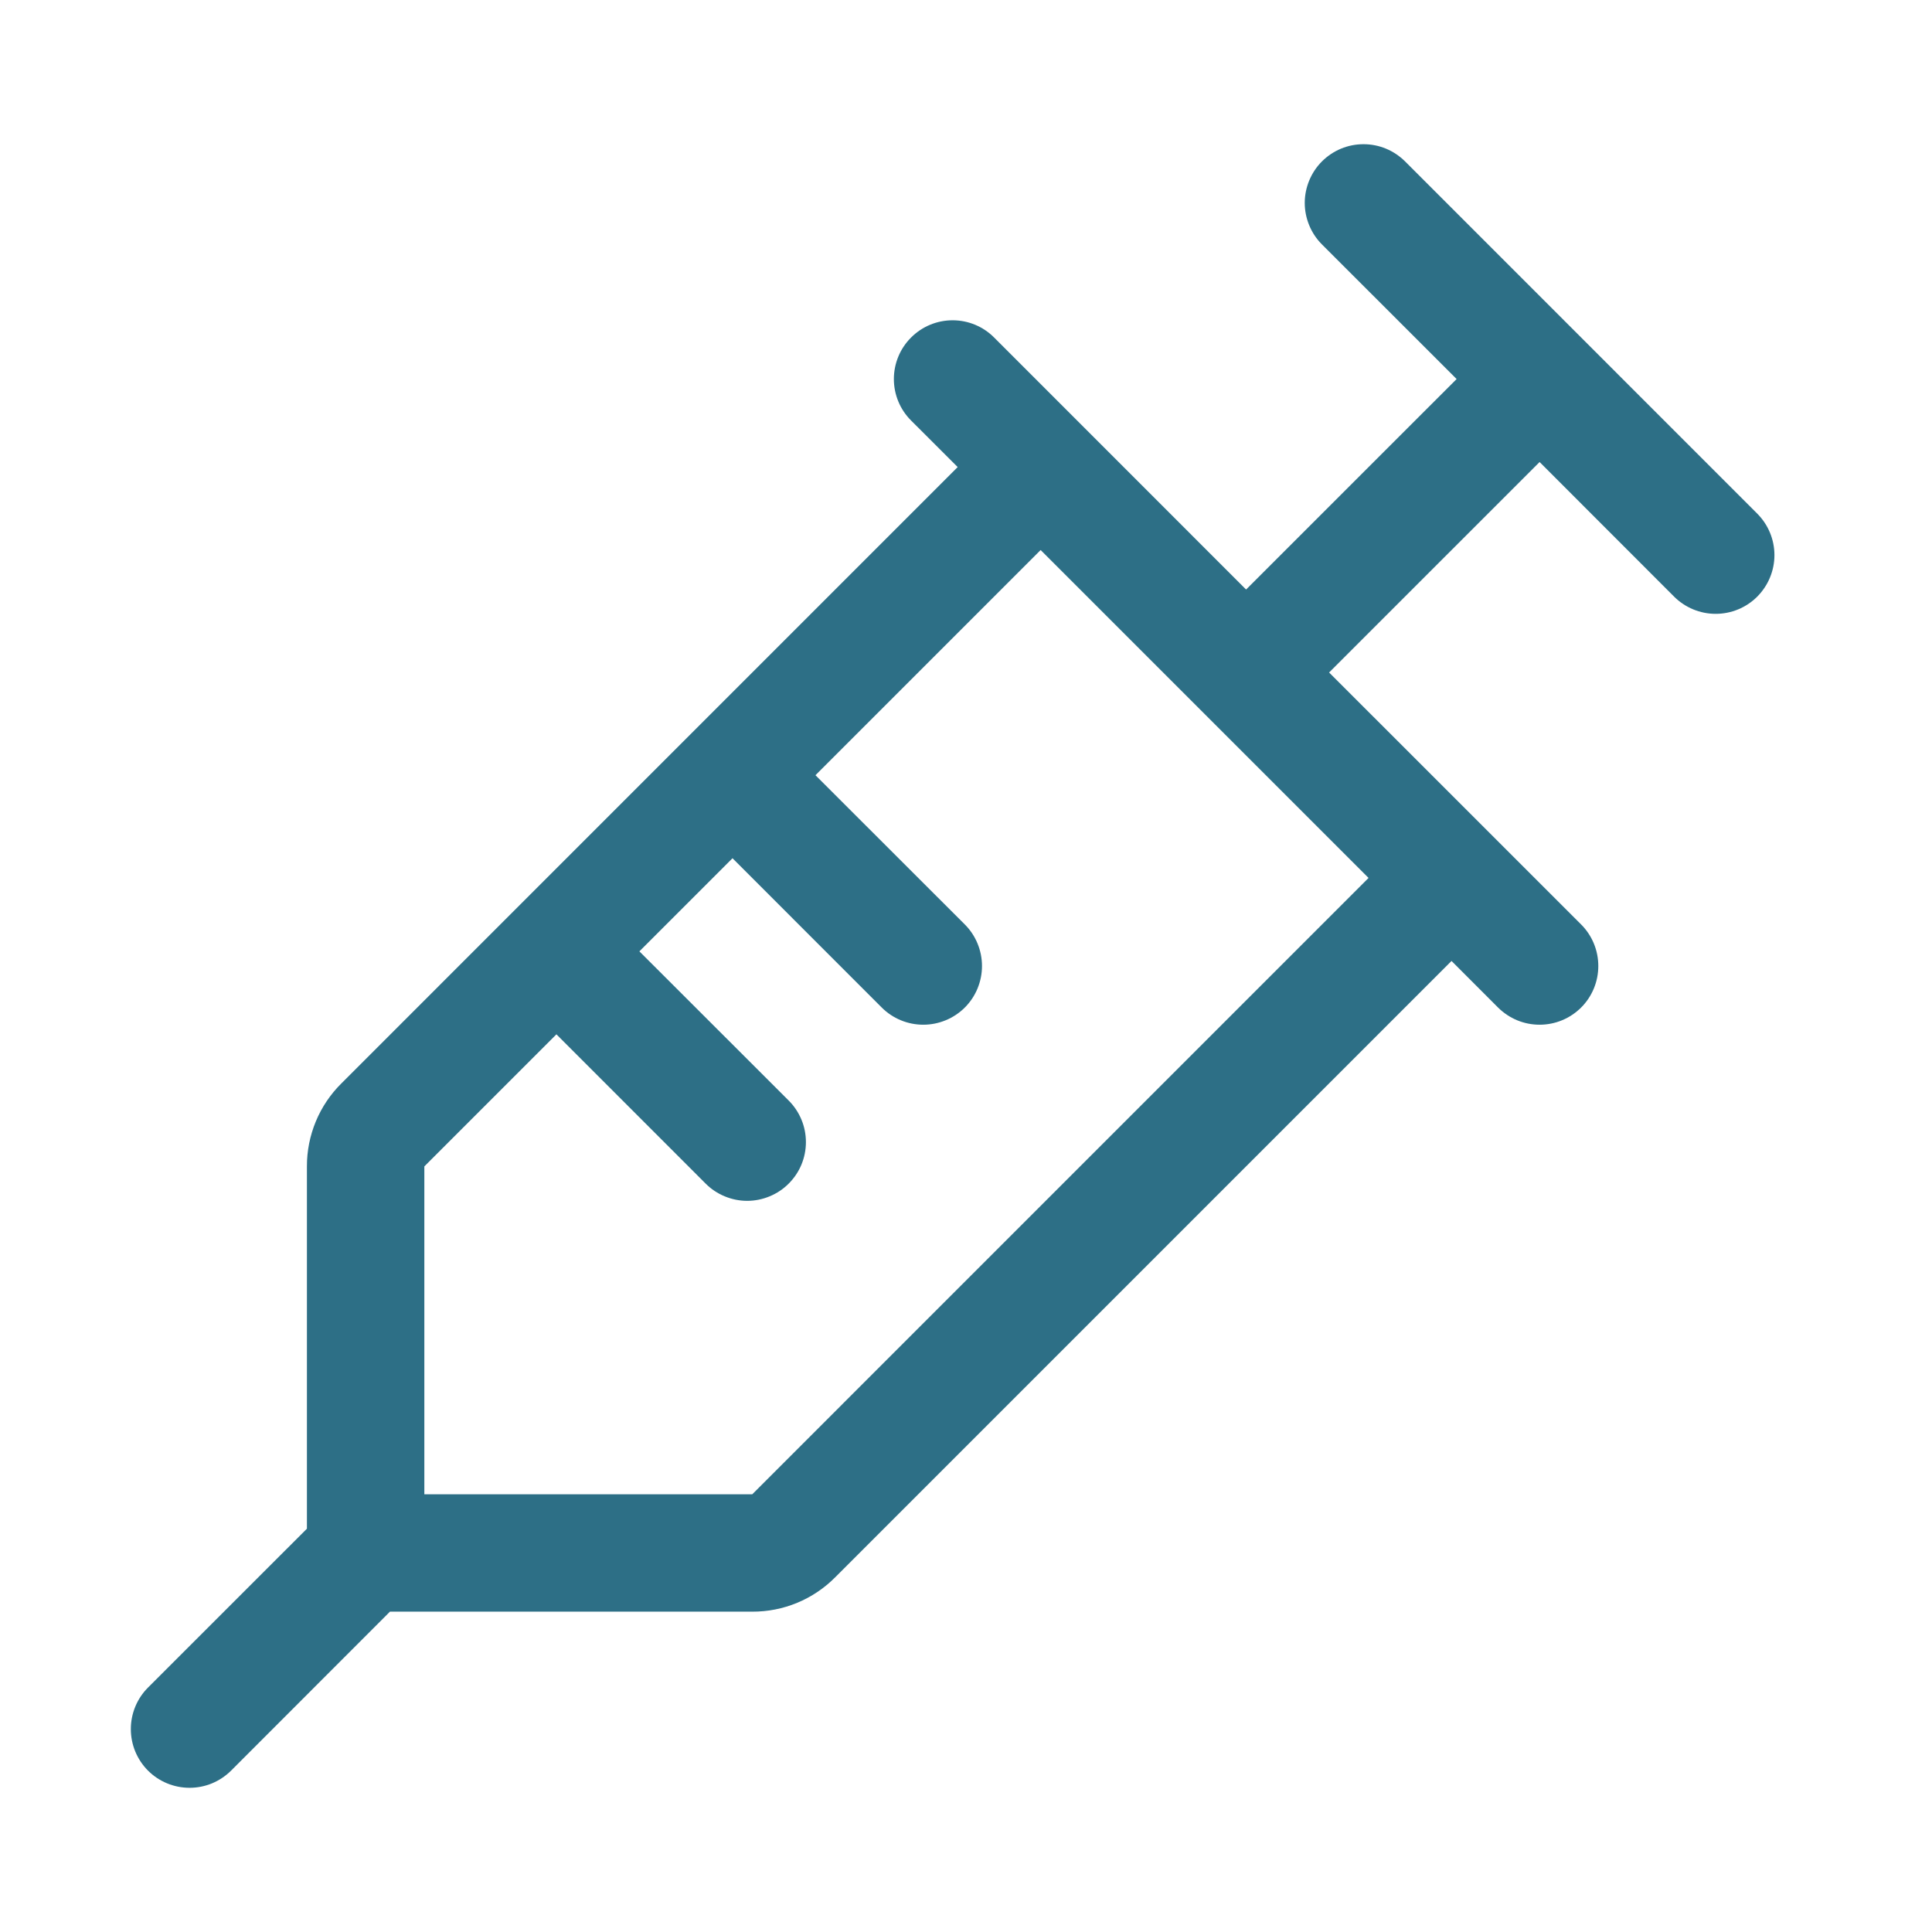 <?xml version="1.0" encoding="UTF-8"?><svg width="36" height="36" viewBox="0 0 36 36" fill="none" xmlns="http://www.w3.org/2000/svg">
<path d="M32.743 9.57L26.181 3.007C26.079 2.906 25.958 2.825 25.826 2.77C25.693 2.715 25.551 2.687 25.407 2.687C25.263 2.687 25.121 2.715 24.988 2.77C24.855 2.825 24.735 2.906 24.633 3.007C24.531 3.109 24.451 3.23 24.396 3.362C24.341 3.495 24.312 3.638 24.312 3.781C24.312 3.925 24.341 4.067 24.396 4.2C24.451 4.333 24.531 4.453 24.633 4.555L27.142 7.063L23.219 10.985L18.524 6.289C18.319 6.083 18.041 5.968 17.751 5.968C17.46 5.968 17.182 6.083 16.977 6.289C16.771 6.494 16.656 6.772 16.656 7.063C16.656 7.353 16.771 7.631 16.977 7.836L17.845 8.703L6.361 20.188C6.157 20.39 5.995 20.631 5.885 20.896C5.775 21.162 5.718 21.446 5.719 21.734V28.485L2.758 31.445C2.656 31.547 2.576 31.667 2.521 31.8C2.466 31.933 2.438 32.075 2.438 32.219C2.438 32.362 2.466 32.505 2.521 32.638C2.576 32.77 2.656 32.891 2.758 32.993C2.963 33.198 3.242 33.313 3.532 33.313C3.676 33.313 3.818 33.285 3.951 33.23C4.083 33.175 4.204 33.094 4.306 32.993L7.266 30.031H14.017C14.304 30.032 14.589 29.976 14.854 29.866C15.12 29.756 15.361 29.594 15.563 29.39L27.047 17.906L27.914 18.774C28.016 18.875 28.137 18.956 28.269 19.011C28.402 19.066 28.544 19.094 28.688 19.094C28.832 19.094 28.974 19.066 29.107 19.011C29.24 18.956 29.36 18.875 29.462 18.774C29.564 18.672 29.644 18.552 29.699 18.419C29.754 18.286 29.782 18.144 29.782 18C29.782 17.856 29.754 17.714 29.699 17.581C29.644 17.448 29.564 17.328 29.462 17.226L24.766 12.531L28.688 8.609L31.195 11.118C31.401 11.323 31.679 11.438 31.969 11.438C32.26 11.438 32.538 11.323 32.743 11.118C32.948 10.912 33.064 10.634 33.064 10.344C33.064 10.053 32.948 9.775 32.743 9.57ZM14.017 27.844H7.907V21.734L10.368 19.273L13.149 22.055C13.25 22.157 13.371 22.237 13.504 22.292C13.636 22.347 13.779 22.376 13.922 22.376C14.066 22.376 14.209 22.347 14.341 22.292C14.474 22.237 14.595 22.157 14.696 22.055C14.798 21.953 14.879 21.833 14.934 21.7C14.989 21.567 15.017 21.425 15.017 21.281C15.017 21.138 14.989 20.995 14.934 20.863C14.879 20.73 14.798 20.609 14.696 20.507L11.914 17.727L13.649 15.992L16.43 18.774C16.635 18.979 16.913 19.094 17.204 19.094C17.494 19.094 17.772 18.979 17.978 18.774C18.183 18.569 18.298 18.29 18.298 18C18.298 17.71 18.183 17.431 17.978 17.226L15.195 14.445L19.391 10.249L25.501 16.359L14.017 27.844Z" fill="#2D6F86"/>
</svg>
